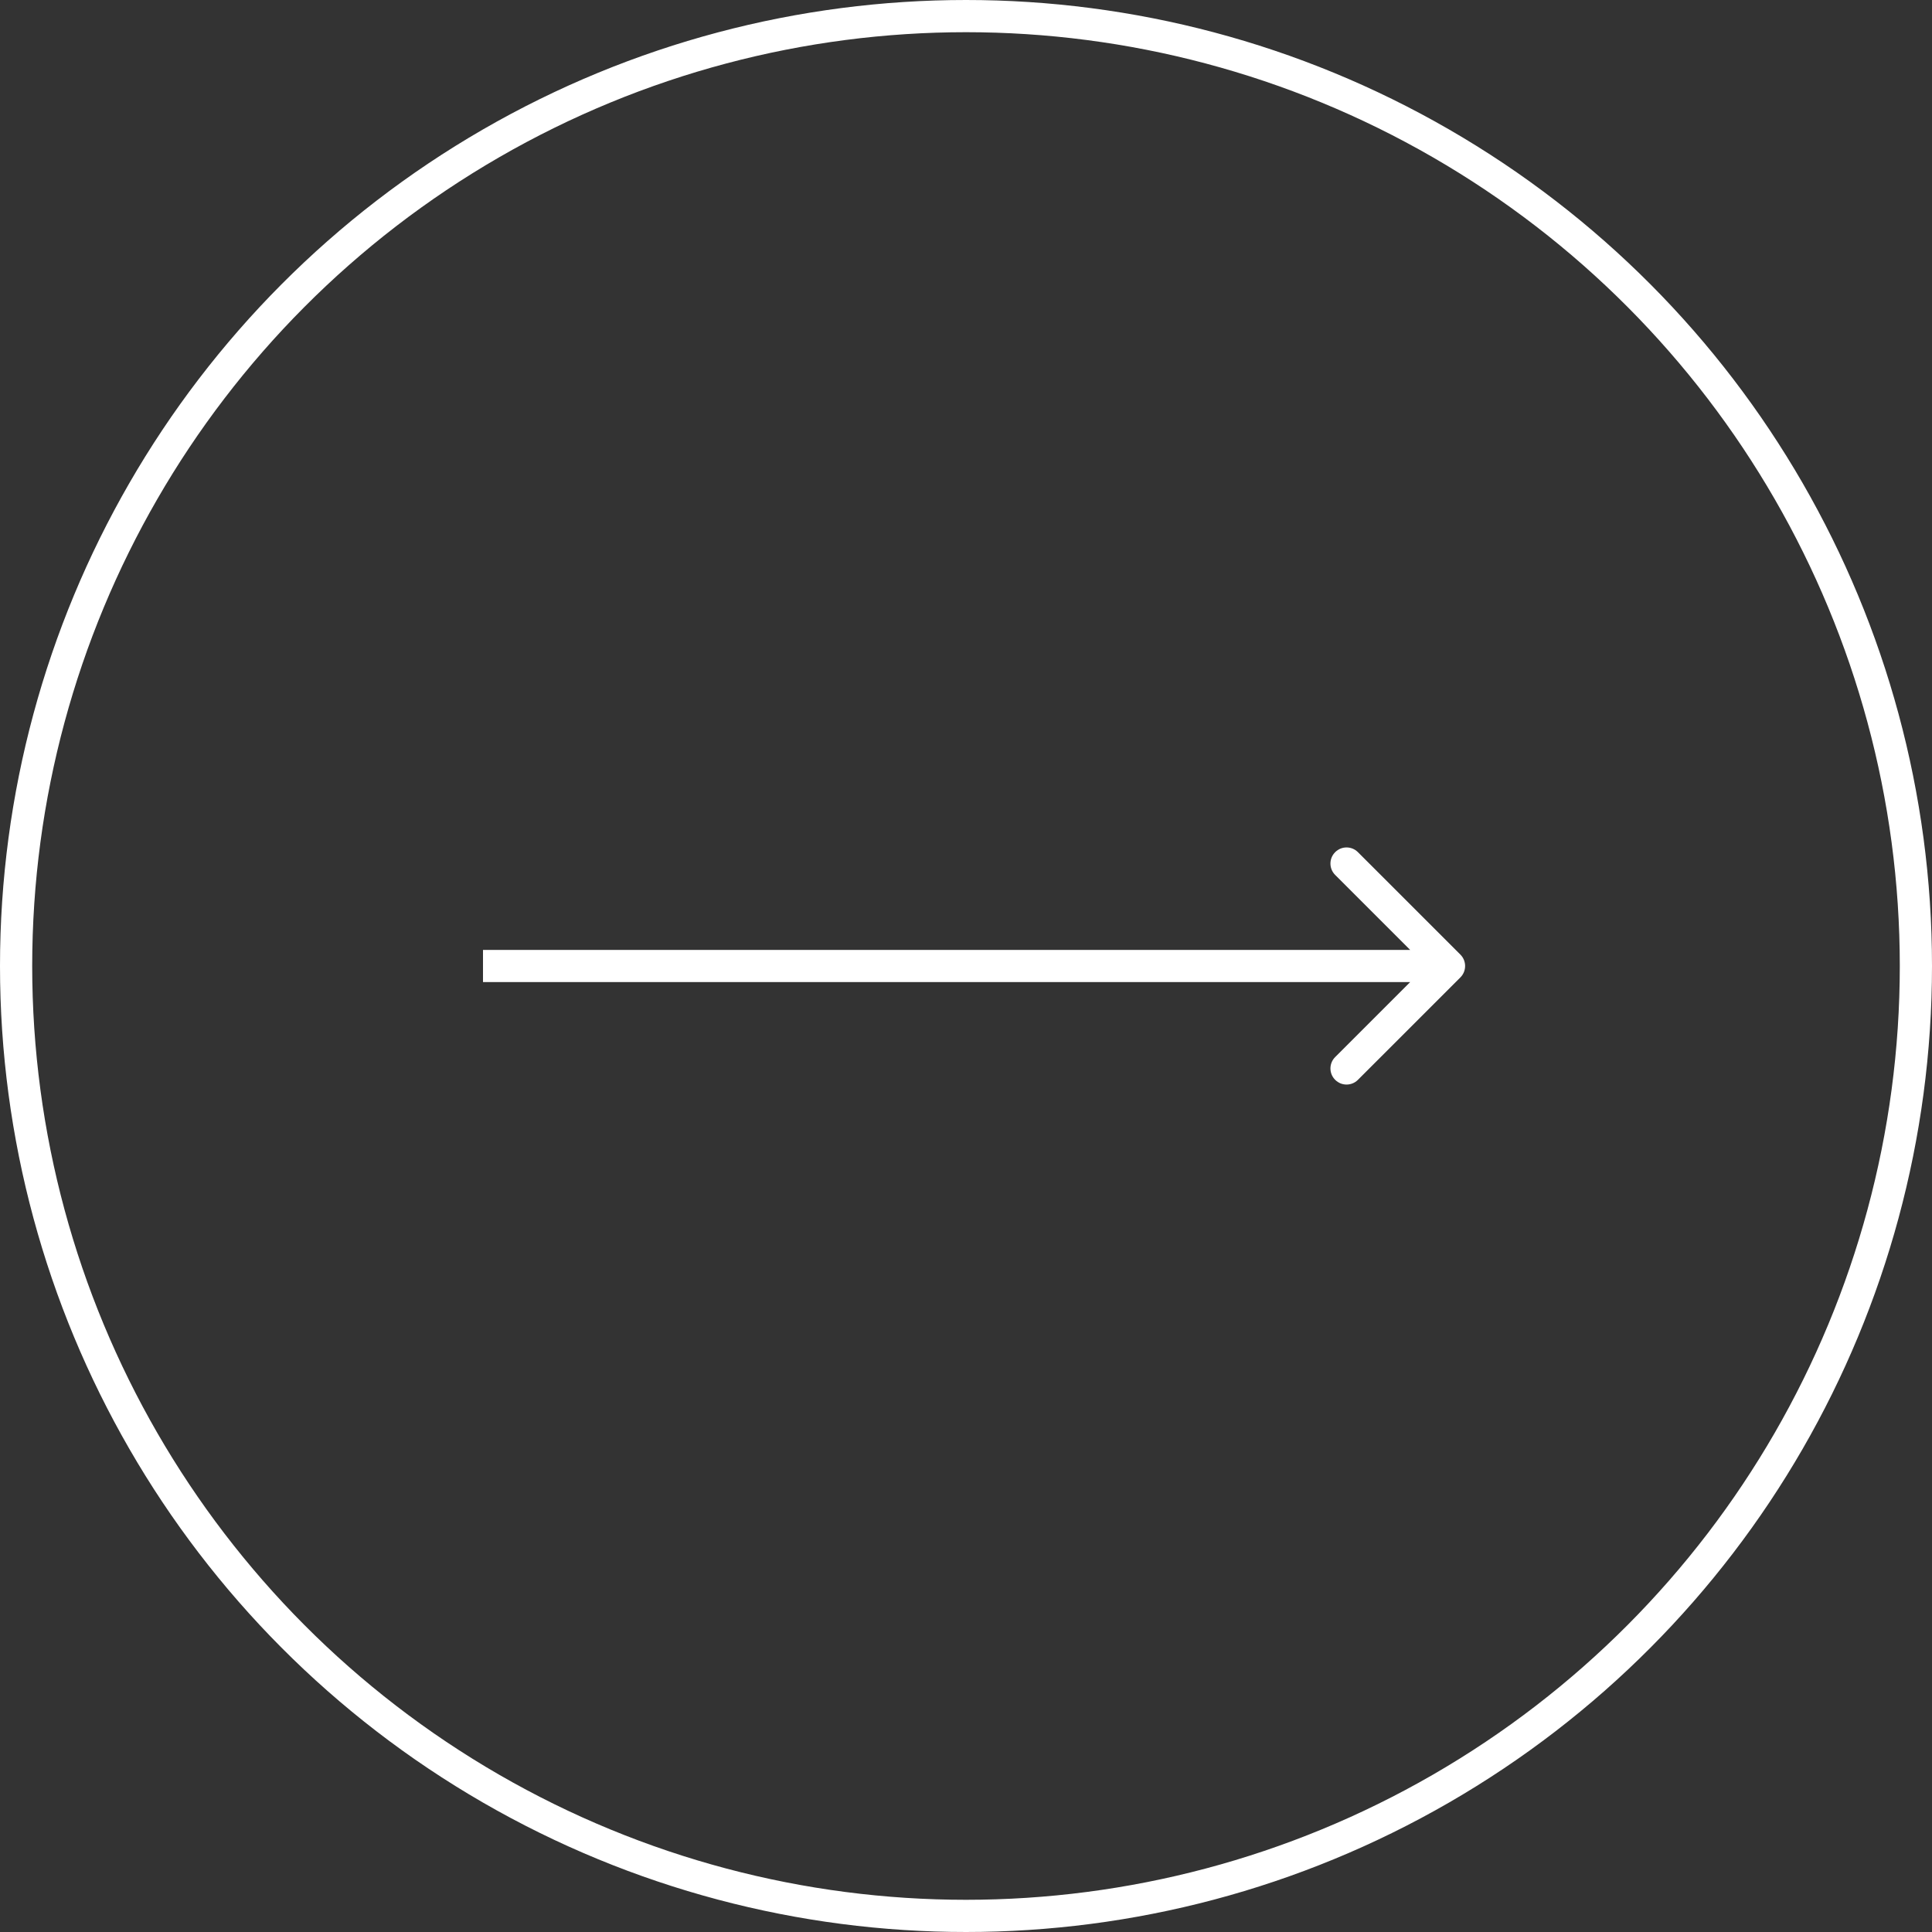 <?xml version="1.0" encoding="UTF-8"?> <svg xmlns="http://www.w3.org/2000/svg" width="60" height="60" viewBox="0 0 60 60" fill="none"><rect x="0" y="0" width="60" height="60" fill="#333333" stroke="none"/> <circle cx="30" cy="30" r="29.5" stroke="white"></circle> <path d="M45.354 30.354C45.549 30.158 45.549 29.842 45.354 29.646L42.172 26.465C41.976 26.269 41.66 26.269 41.465 26.465C41.269 26.66 41.269 26.976 41.465 27.172L44.293 30L41.465 32.828C41.269 33.024 41.269 33.34 41.465 33.535C41.66 33.731 41.976 33.731 42.172 33.535L45.354 30.354ZM15 30.5H45V29.5H15V30.5Z" fill="white"></path> </svg> 